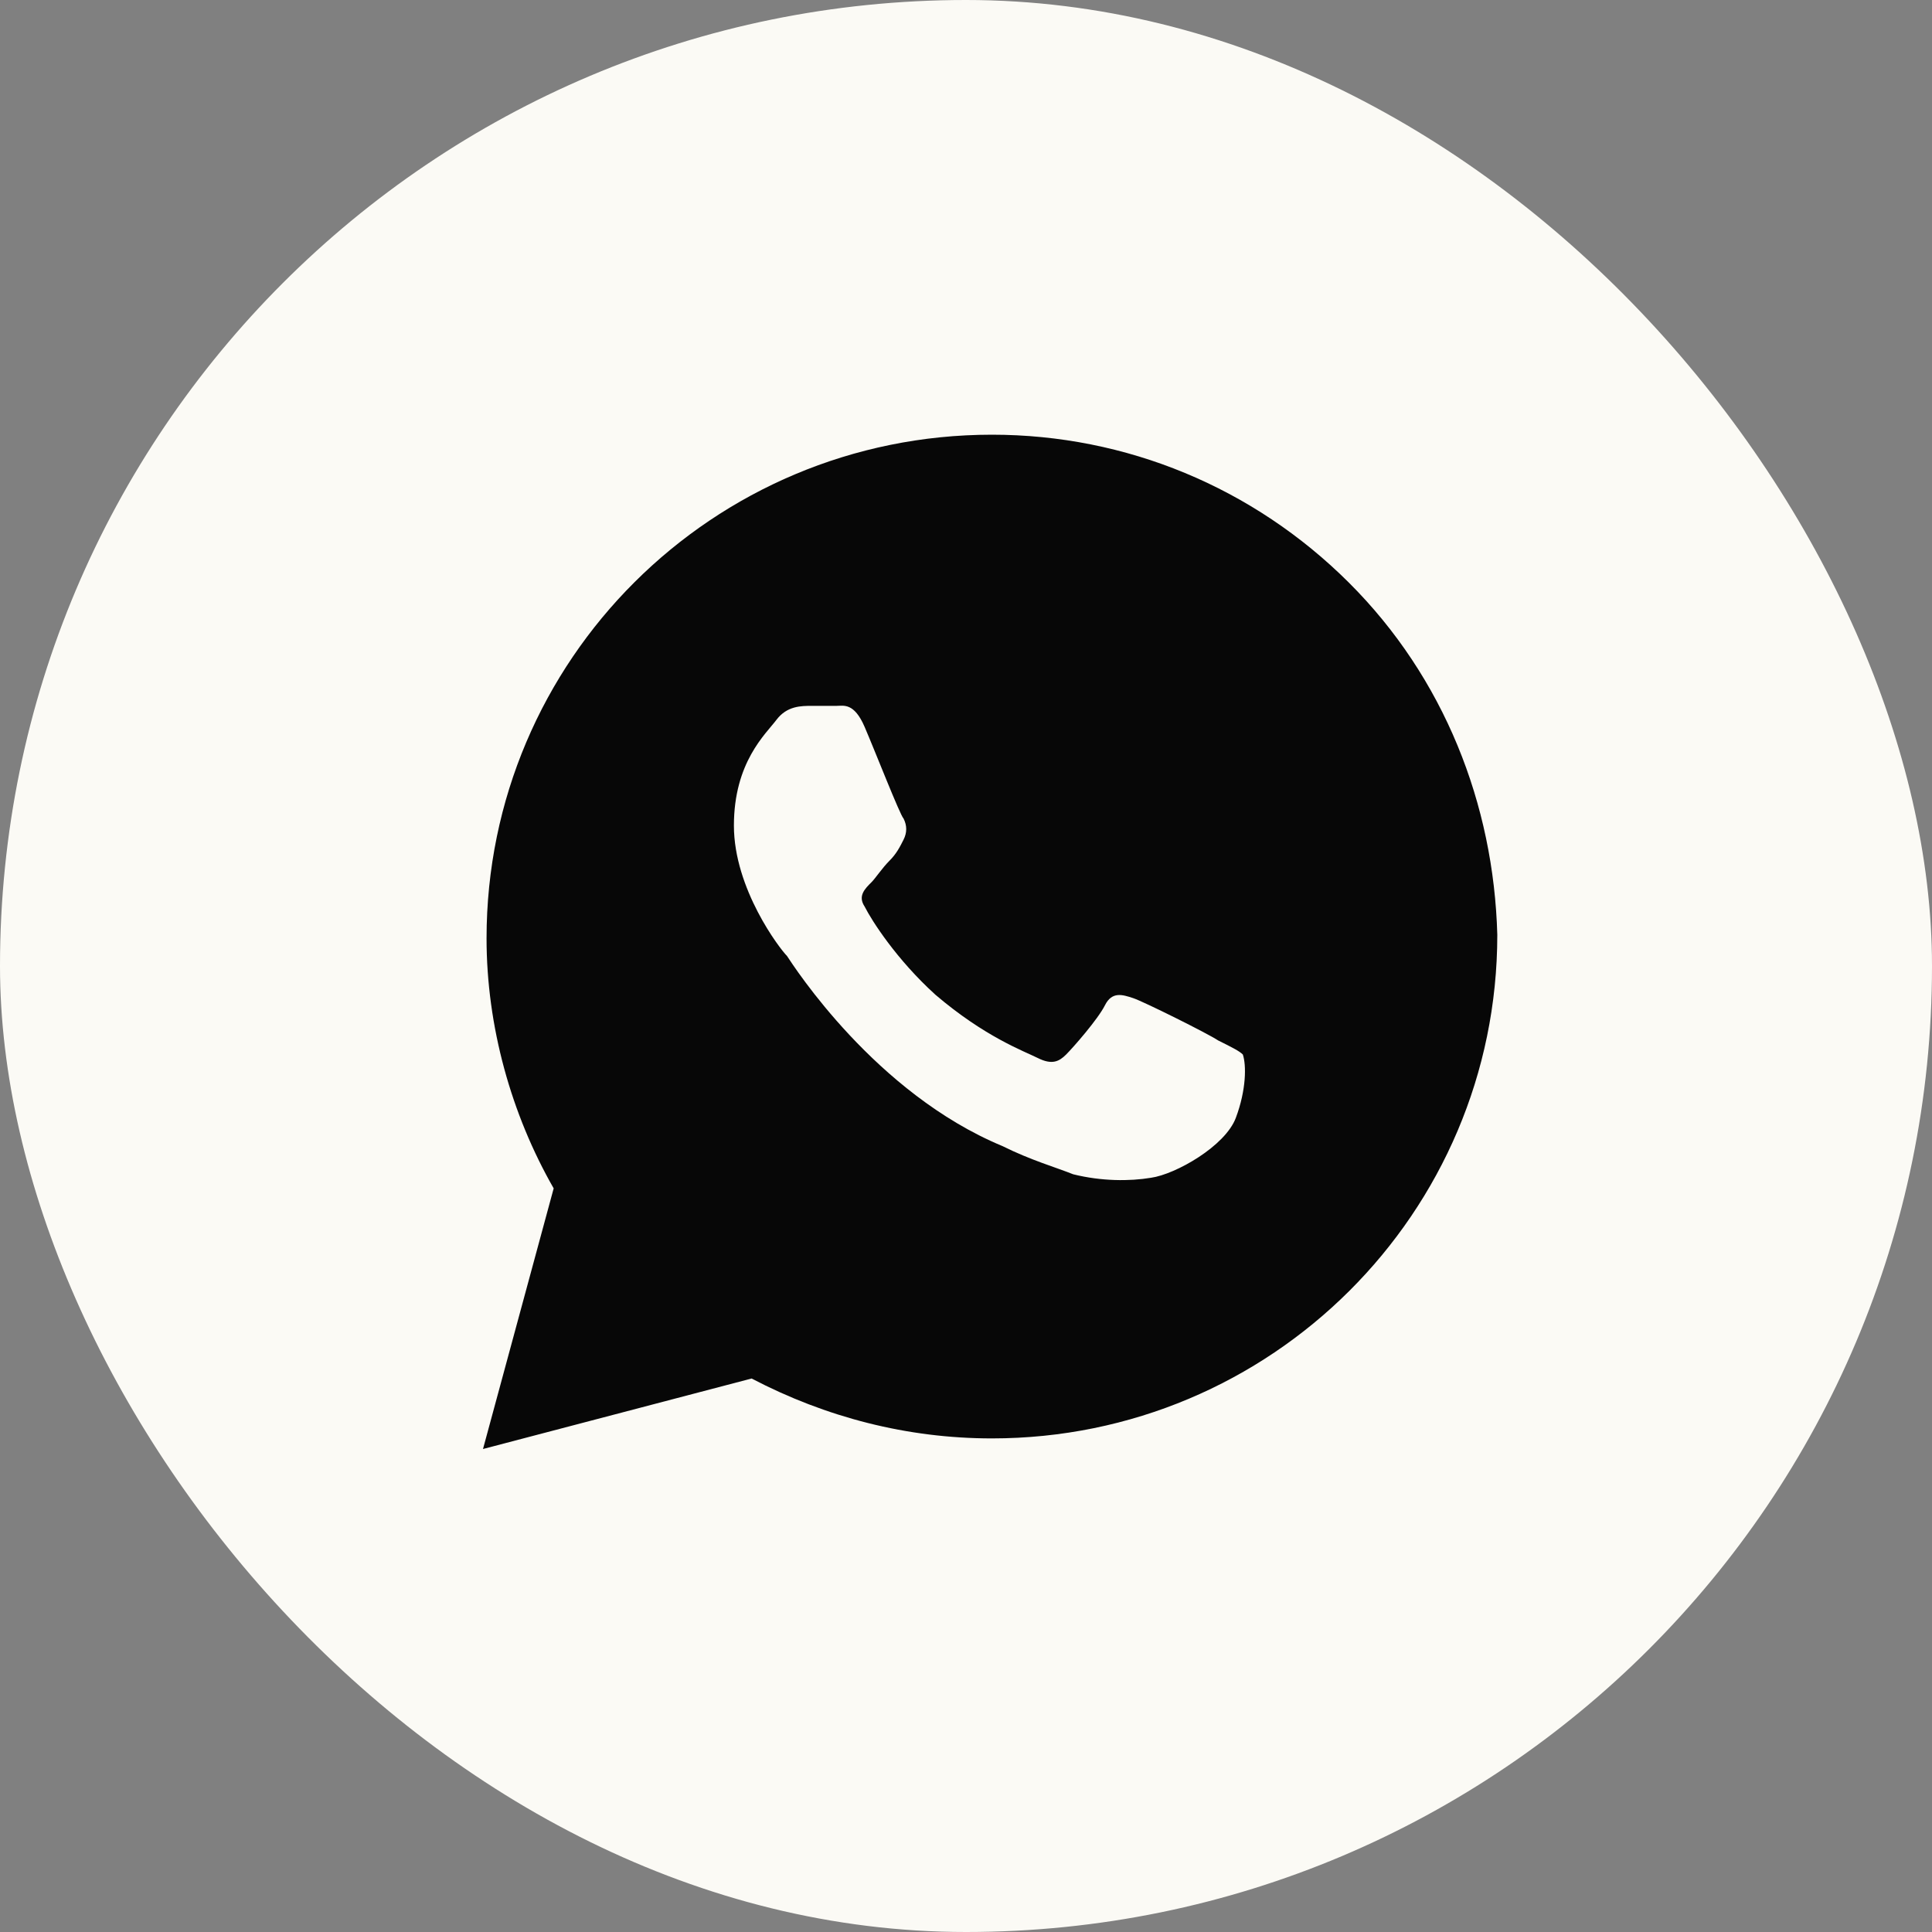 <?xml version="1.0" encoding="UTF-8"?> <svg xmlns="http://www.w3.org/2000/svg" width="31" height="31" viewBox="0 0 31 31" fill="none"><rect x="0" y="0" width="31" height="31" fill="#808080" stroke="none"/><rect width="31" height="31" rx="15.5" fill="#FBFAF5"></rect><path d="M21.643 9.348C20.112 7.822 18.071 6.975 15.916 6.975C11.436 6.975 7.807 10.591 7.807 15.056C7.807 16.468 8.204 17.881 8.884 19.068L7.75 23.25L12.06 22.119C13.251 22.741 14.555 23.08 15.916 23.08C20.396 23.08 24.025 19.463 24.025 14.999C23.968 12.908 23.174 10.874 21.643 9.348ZM19.829 17.938C19.659 18.39 18.865 18.842 18.468 18.898C18.127 18.955 17.674 18.955 17.22 18.842C16.937 18.729 16.54 18.616 16.086 18.39C14.044 17.542 12.74 15.508 12.627 15.338C12.513 15.225 11.776 14.264 11.776 13.247C11.776 12.23 12.287 11.778 12.457 11.552C12.627 11.326 12.854 11.326 13.024 11.326C13.137 11.326 13.307 11.326 13.421 11.326C13.534 11.326 13.704 11.269 13.874 11.665C14.044 12.06 14.441 13.078 14.498 13.134C14.555 13.247 14.555 13.36 14.498 13.473C14.441 13.586 14.385 13.699 14.271 13.812C14.158 13.925 14.044 14.095 13.988 14.151C13.874 14.264 13.761 14.377 13.874 14.547C13.988 14.773 14.385 15.395 15.008 15.96C15.802 16.638 16.426 16.864 16.653 16.977C16.88 17.09 16.993 17.034 17.107 16.92C17.22 16.807 17.617 16.355 17.73 16.129C17.844 15.903 18.014 15.96 18.184 16.016C18.354 16.073 19.375 16.581 19.545 16.694C19.772 16.807 19.885 16.864 19.942 16.92C19.999 17.09 19.999 17.485 19.829 17.938Z" fill="#070707"></path></svg> 